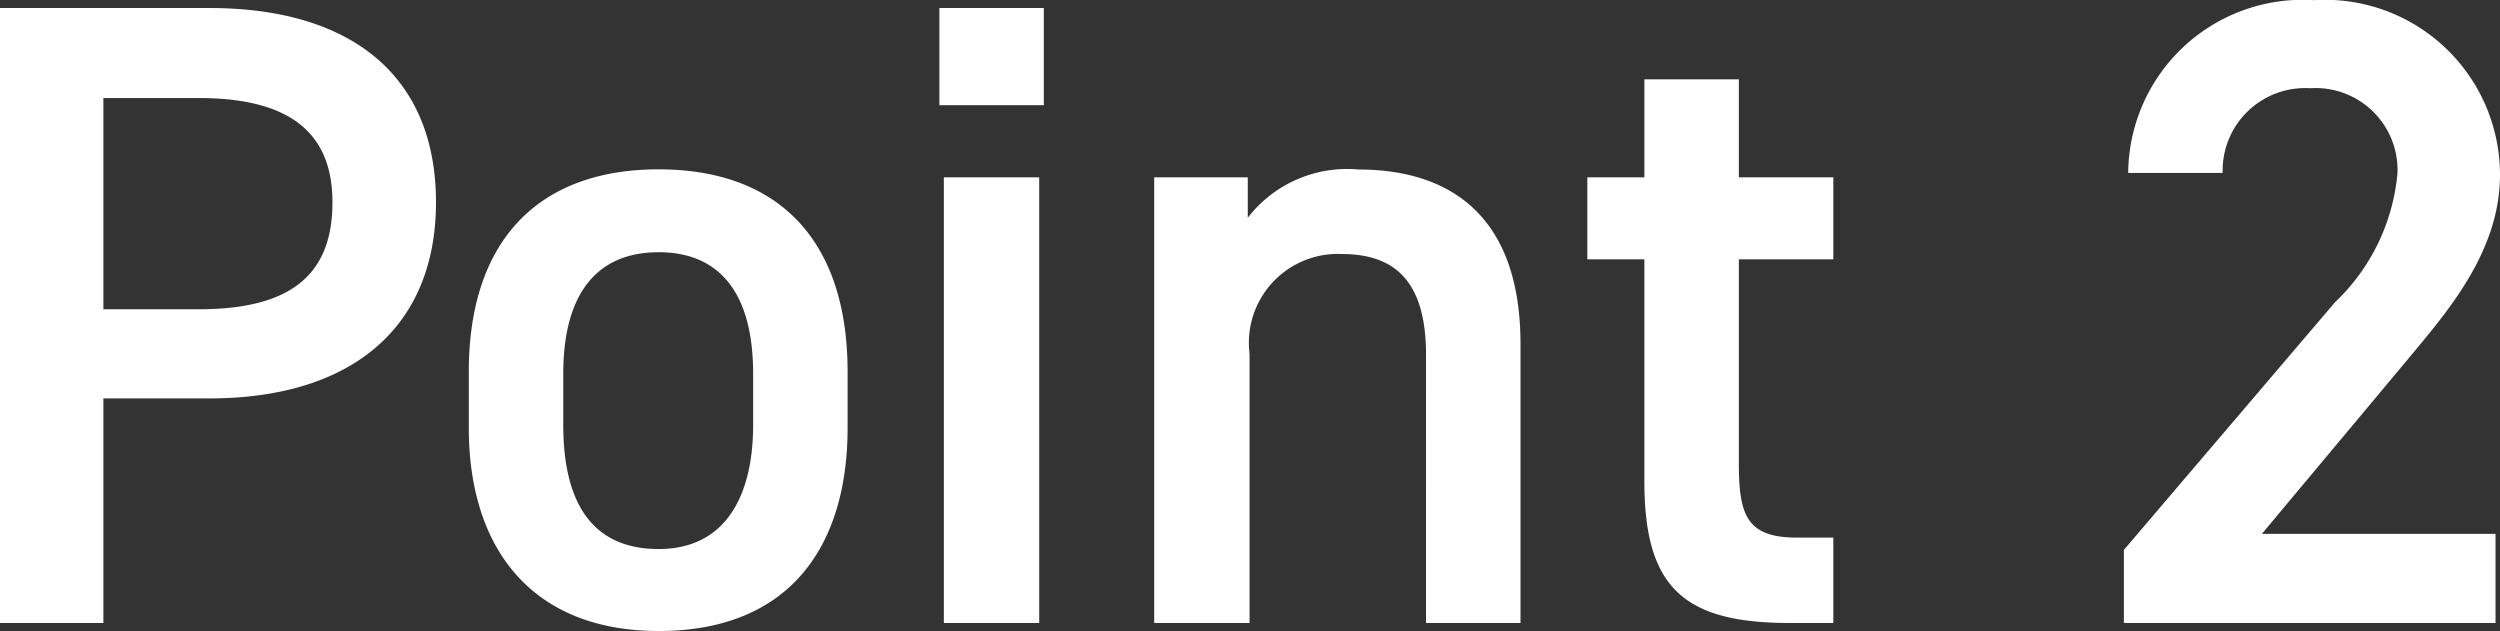 <svg xmlns="http://www.w3.org/2000/svg" width="67.32" height="16.992" viewBox="0 0 67.32 16.992">
  <rect x="0" y="0" width="67.32" height="16.992" fill="#333333" stroke="none"/>
  <path id="point2" d="M-27.768-6.048c3.84,0,6.1-1.92,6.1-5.28,0-3.408-2.28-5.232-6.1-5.232h-5.64V0h2.784V-6.048Zm-2.856-2.4v-5.688h2.568c2.544,0,3.6,1.008,3.6,2.808,0,1.9-1.056,2.88-3.6,2.88Zm20.04,1.68c0-3.528-1.848-5.448-5.088-5.448s-5.112,1.92-5.112,5.448v1.512c0,3.312,1.752,5.472,5.112,5.472,3.528,0,5.088-2.28,5.088-5.472Zm-5.088,4.776c-1.944,0-2.568-1.464-2.568-3.336V-6.72c0-2.064.84-3.264,2.568-3.264,1.7,0,2.544,1.176,2.544,3.264v1.392C-13.128-3.456-13.848-1.992-15.672-1.992ZM-7.992,0h2.568V-12H-7.992Zm-.12-13.944H-5.3V-16.56H-8.112ZM-2.328,0H.24V-7.248A2.394,2.394,0,0,1,2.712-9.936c1.32,0,2.28.6,2.28,2.712V0H7.536V-7.512c0-3.456-1.9-4.7-4.368-4.7a3.379,3.379,0,0,0-2.976,1.3V-12h-2.52ZM9.336-9.792h1.536v5.976C10.872-.984,11.9,0,14.784,0H15.96V-2.3h-.984c-1.344,0-1.56-.6-1.56-1.992v-5.5H15.96V-12H13.416v-2.64H10.872V-12H9.336ZM33.792-2.4H27.5l3.912-4.68c1.056-1.272,2.5-2.9,2.5-4.992a4.716,4.716,0,0,0-5.016-4.7A4.7,4.7,0,0,0,23.9-12.12h2.544A2.221,2.221,0,0,1,28.8-14.4a2.207,2.207,0,0,1,2.352,2.28,5.464,5.464,0,0,1-1.68,3.48L23.784-1.968V0H33.792Z" transform="translate(33.408 16.776)" fill="#fff"/>
</svg>
